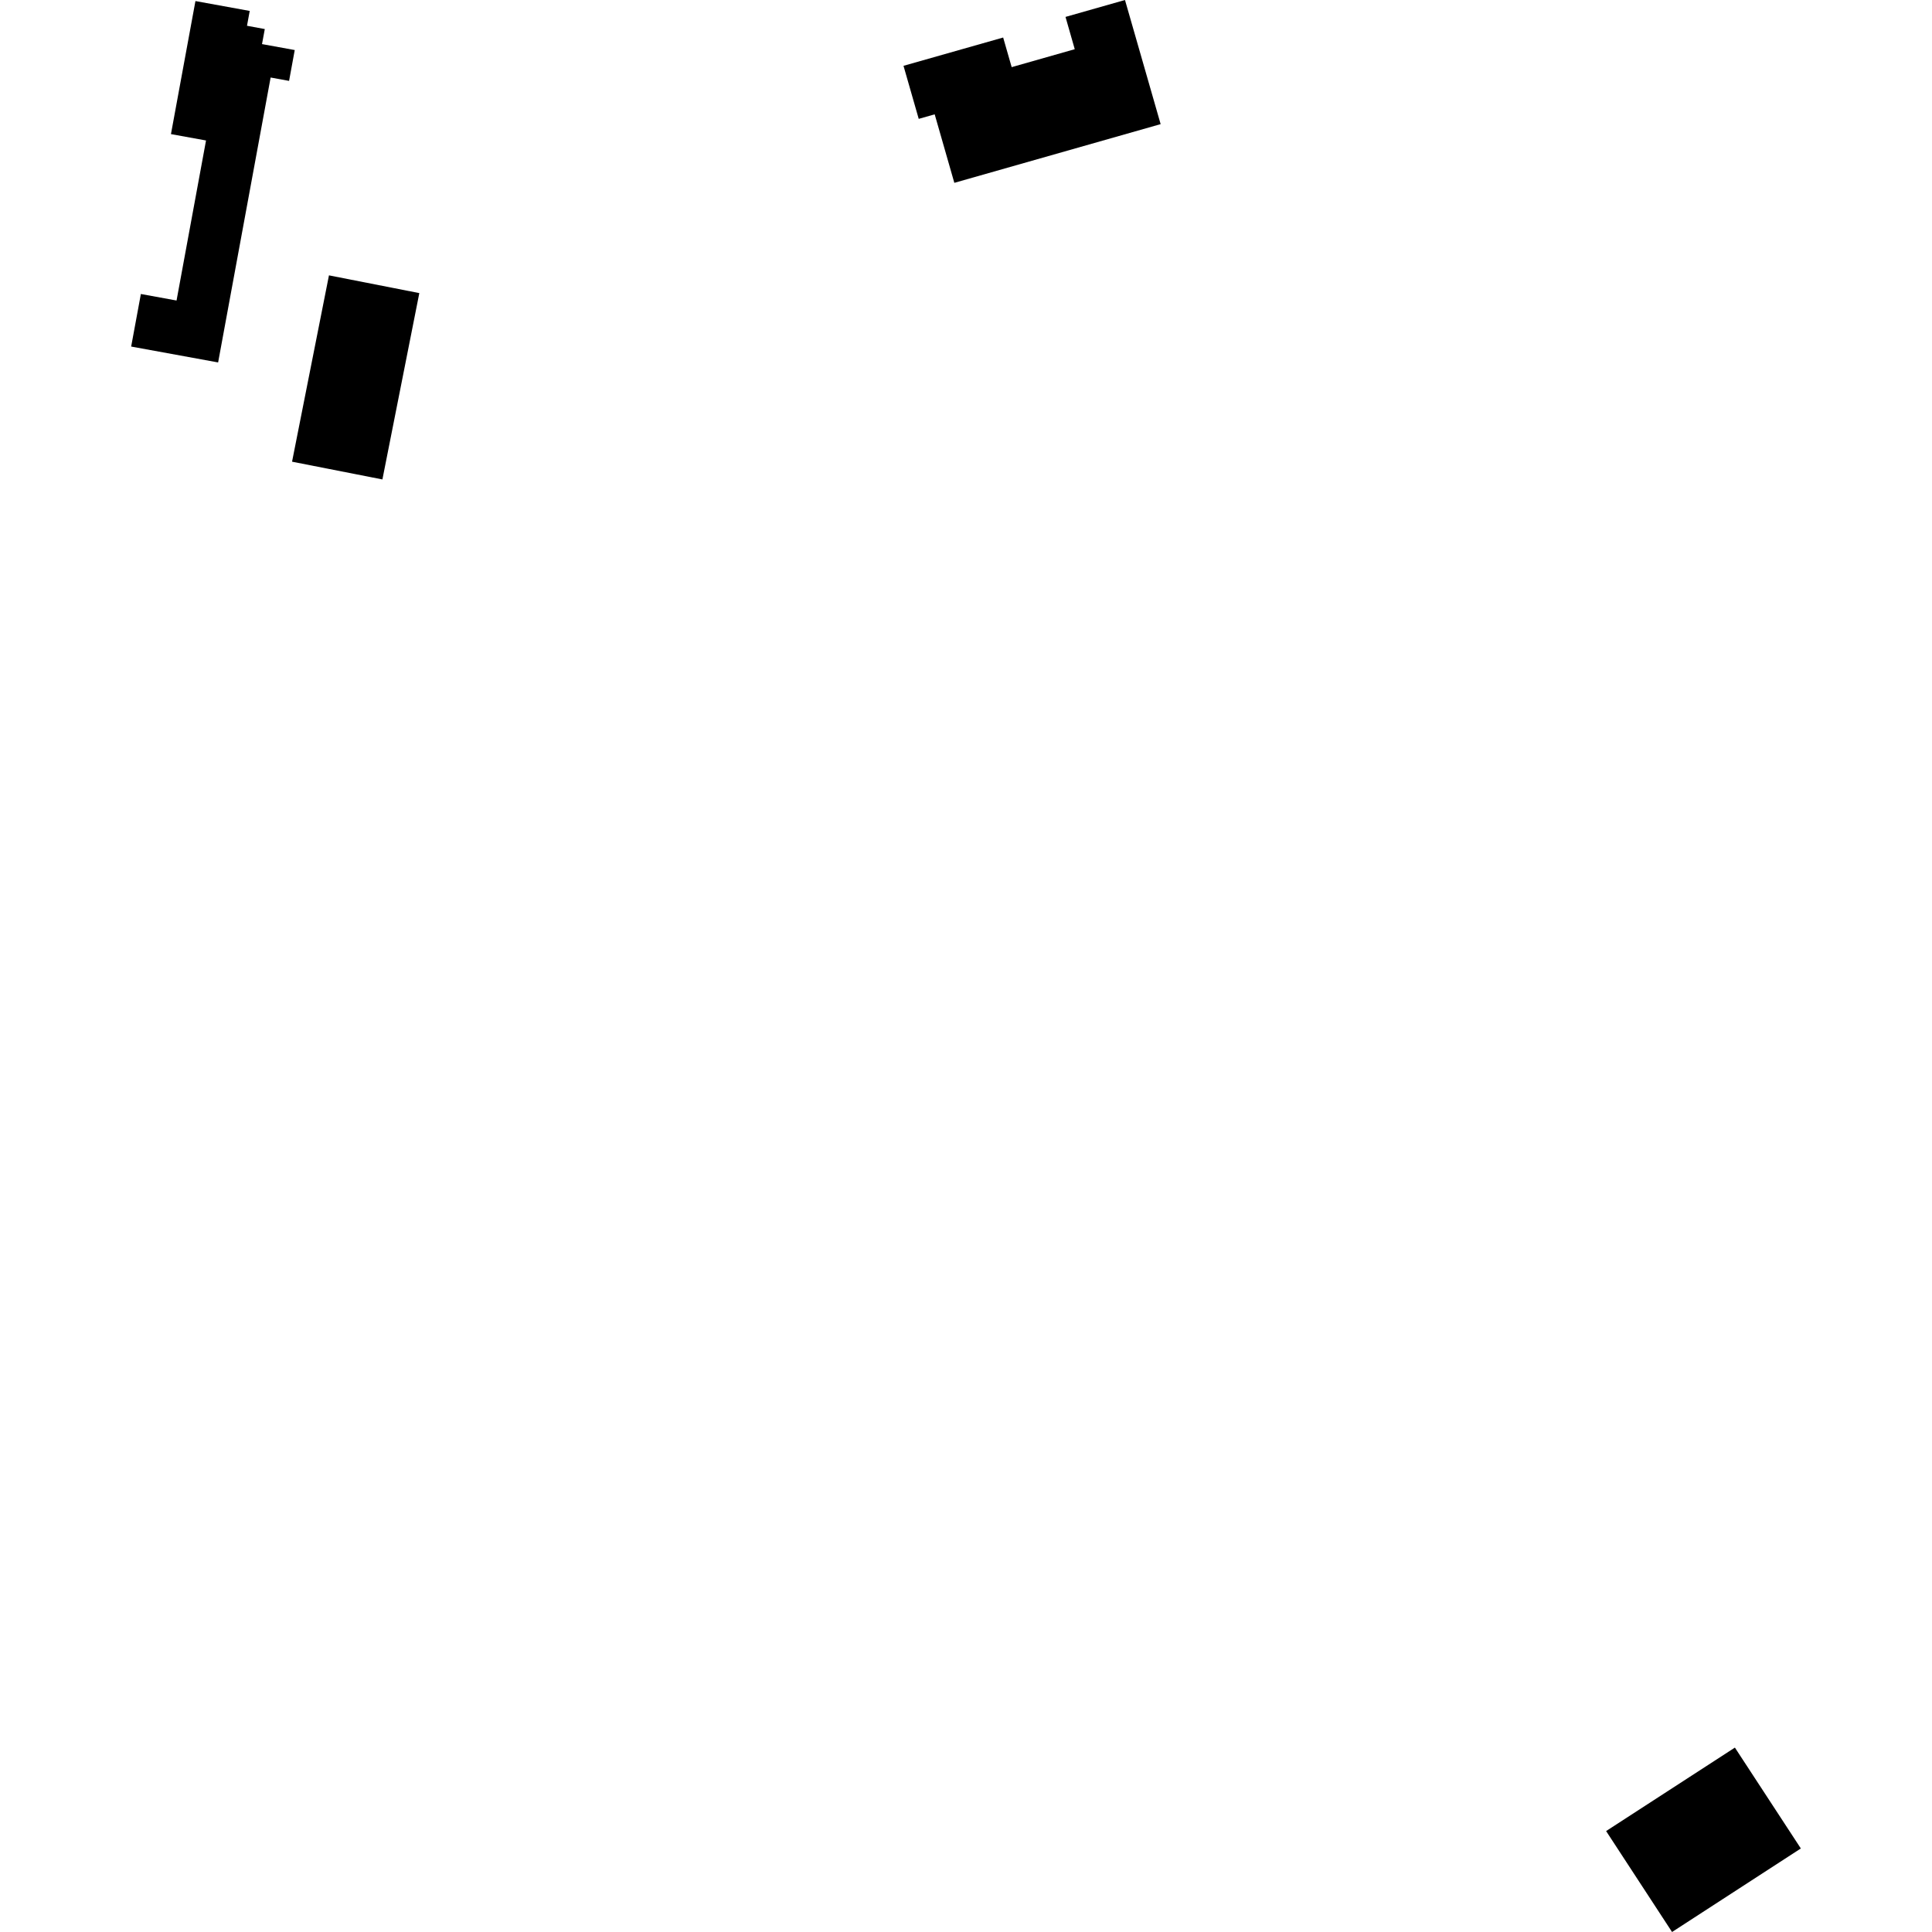 <?xml version="1.0" encoding="utf-8" standalone="no"?>
<!DOCTYPE svg PUBLIC "-//W3C//DTD SVG 1.1//EN"
  "http://www.w3.org/Graphics/SVG/1.1/DTD/svg11.dtd">
<!-- Created with matplotlib (https://matplotlib.org/) -->
<svg height="288pt" version="1.1" viewBox="0 0 288 288" width="288pt" xmlns="http://www.w3.org/2000/svg" xmlns:xlink="http://www.w3.org/1999/xlink">
 <defs>
  <style type="text/css">
*{stroke-linecap:butt;stroke-linejoin:round;}
  </style>
 </defs>
 <g id="figure_1">
  <g id="patch_1">
   <path d="M 0 288 
L 288 288 
L 288 0 
L 0 0 
z
" style="fill:none;opacity:0;"/>
  </g>
  <g id="axes_1">
   <g id="PatchCollection_1">
    <path clip-path="url(#p2573579ed5)" d="M 19.552 51.66 
L 32.515 54.028 
L 40.342 11.556 
L 43.092 12.058 
L 43.936 7.461 
L 39.058 6.573 
L 39.472 4.332 
L 36.82 3.842 
L 37.226 1.63 
L 29.134 0.158 
L 25.484 19.991 
L 30.712 20.941 
L 26.318 44.797 
L 21 43.826 
L 19.552 51.66 
"/>
    <path clip-path="url(#p2573579ed5)" d="M 49.038 41.047 
L 62.507 43.692 
L 57.005 71.469 
L 43.536 68.823 
L 49.038 41.047 
"/>
    <path clip-path="url(#p2573579ed5)" d="M 142.261 27.255 
L 173.015 18.504 
L 167.7 0 
L 158.834 2.521 
L 160.211 7.333 
L 150.809 10.009 
L 149.54 5.593 
L 134.684 9.812 
L 136.953 17.719 
L 139.332 17.043 
L 142.261 27.255 
"/>
    <path clip-path="url(#p2573579ed5)" d="M 239.42 272.954 
L 258.618 260.511 
L 268.448 275.547 
L 249.25 288 
L 239.42 272.954 
"/>
   </g>
  </g>
 </g>
 <defs>
  <clipPath id="p2573579ed5">
   <rect height="288" width="248.896" x="19.552" y="0"/>
  </clipPath>
 </defs>
</svg>
